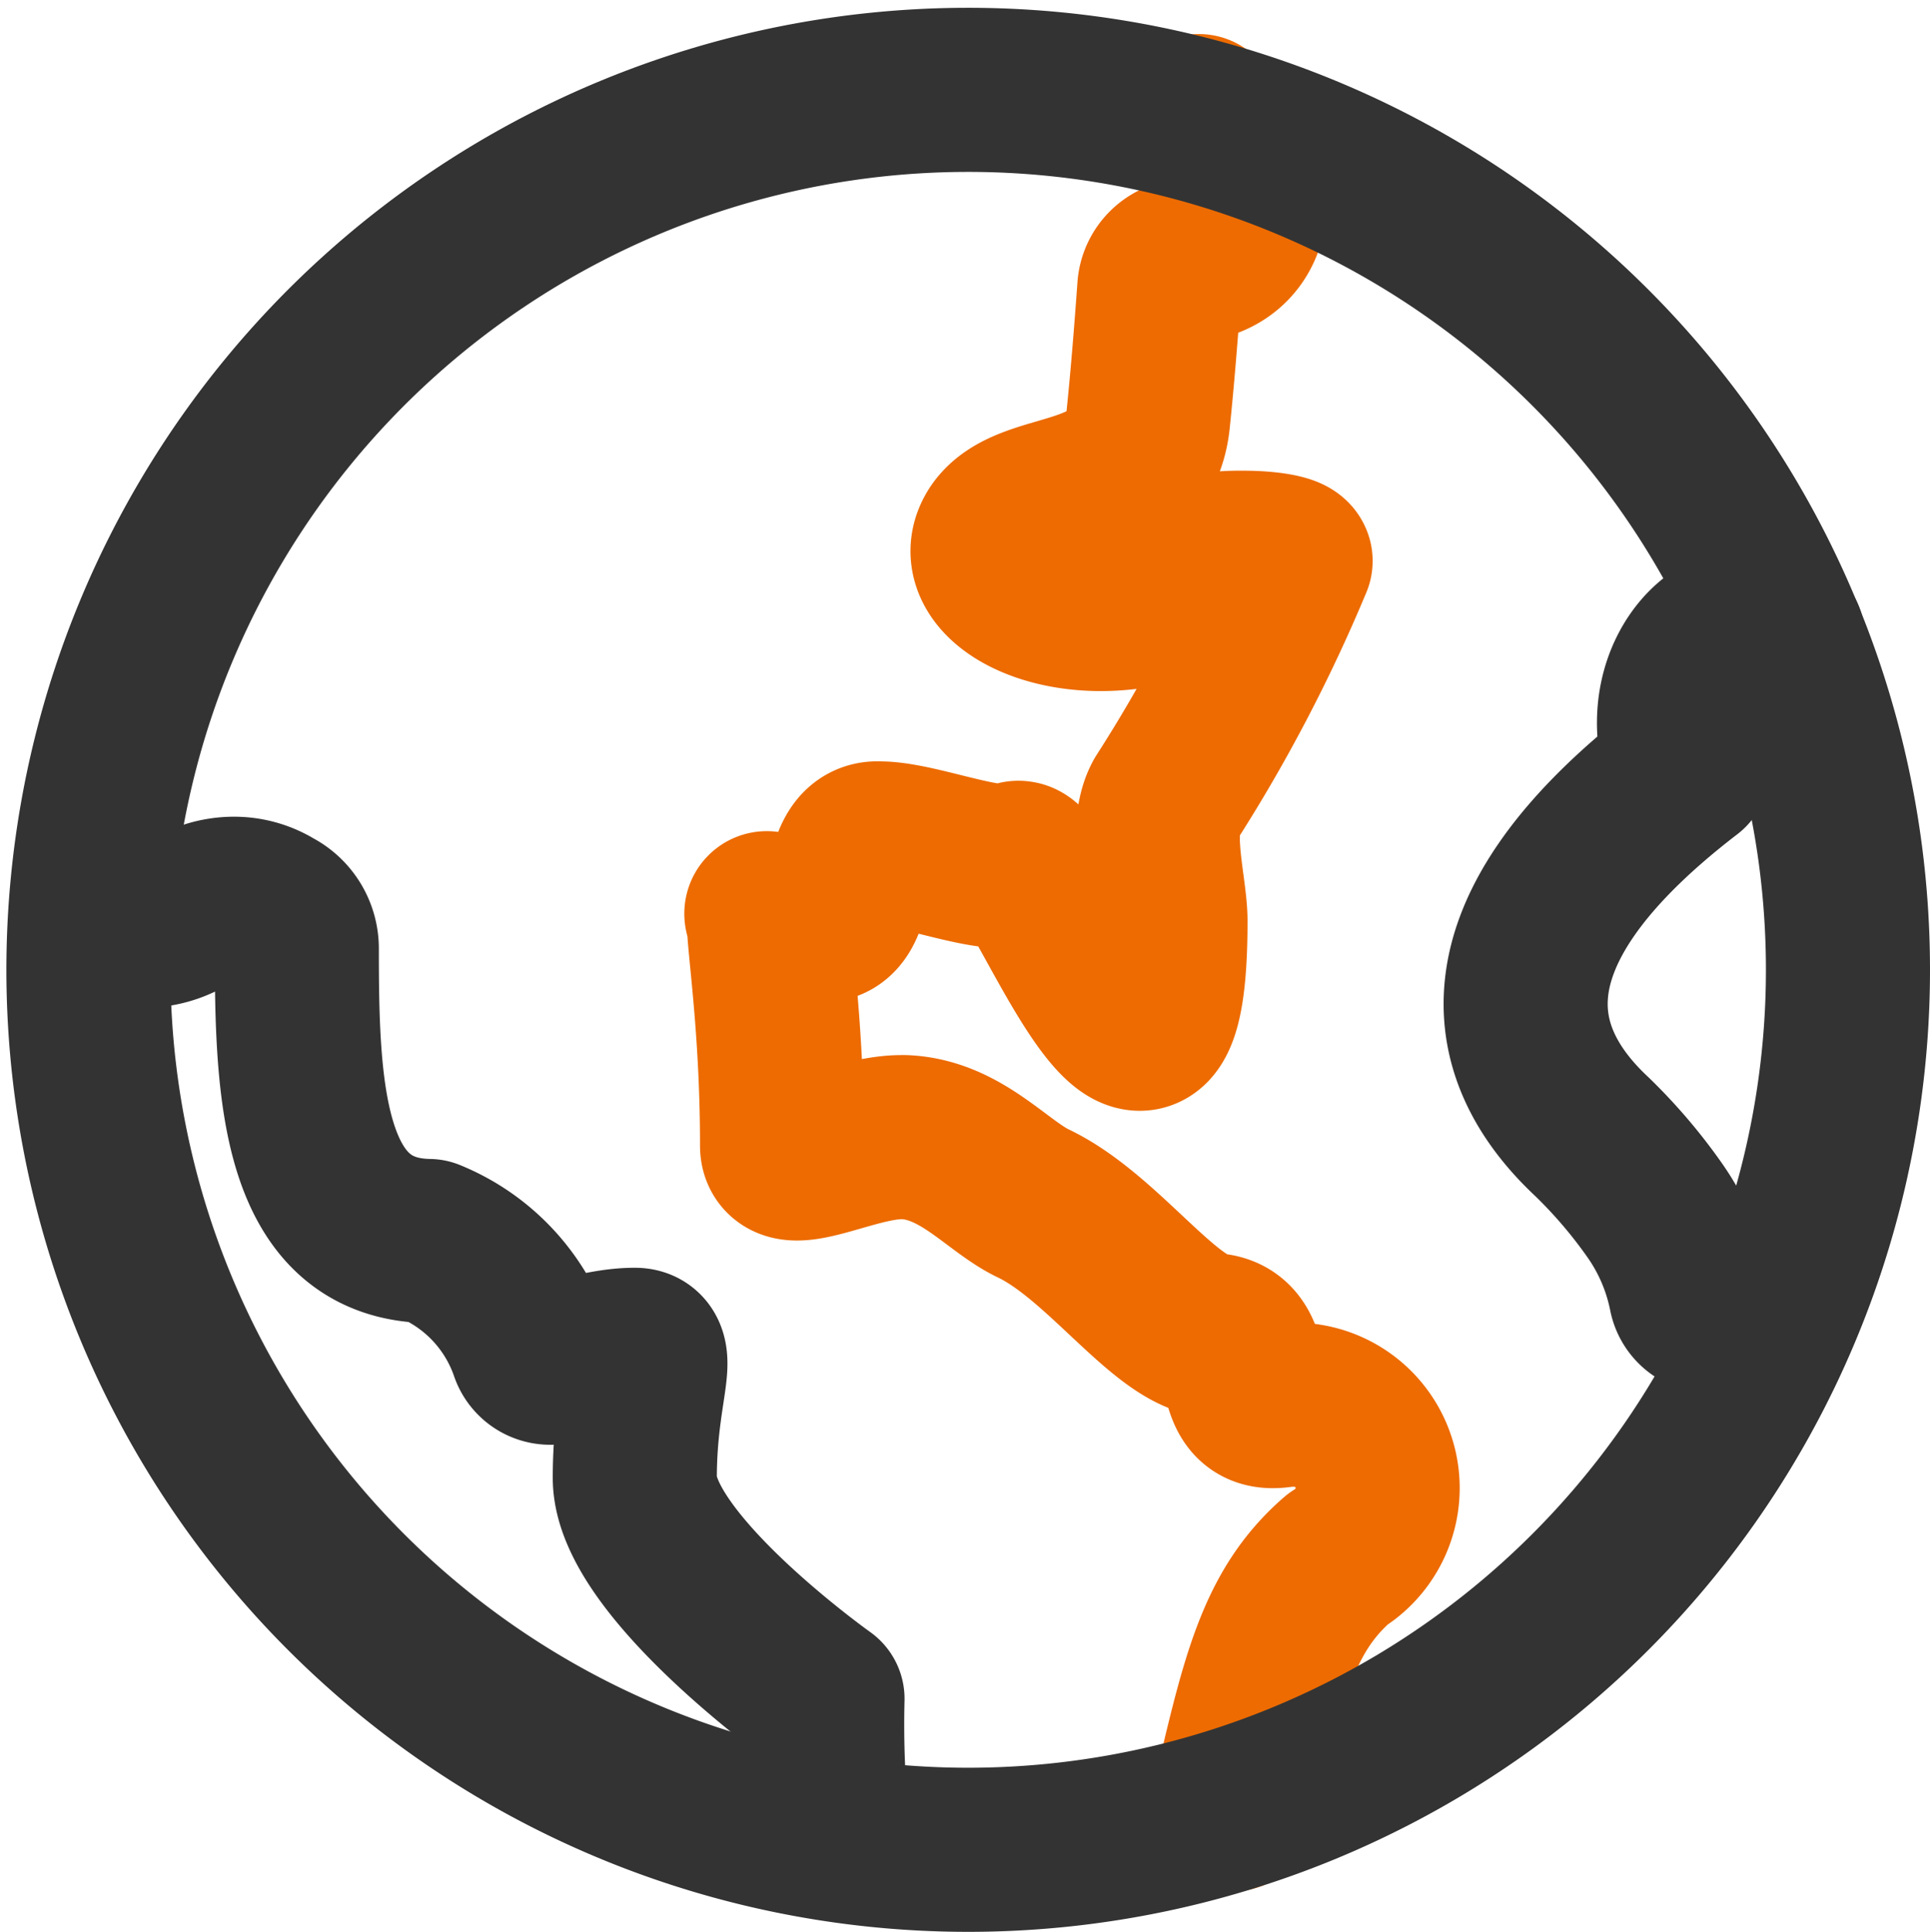 <svg xmlns="http://www.w3.org/2000/svg" width="23.526" height="23.543" viewBox="0 0 23.526 23.543">
  <g id="组_21954" data-name="组 21954" transform="translate(-1244.747 -586.636)">
    <path id="路径_21138" data-name="路径 21138" d="M1246.3,609.949a1.245,1.245,0,0,0,.438.082,1.029,1.029,0,0,0,.568-.159,1,1,0,0,1,.555-.17.906.906,0,0,1,.477.135.529.529,0,0,1,.289.477c0,1.709.059,3.534,1.611,3.559a2.2,2.2,0,0,1,1.253,1.326.239.239,0,0,0,.256.155c.241,0,.608-.155,1-.155.291,0,0,.494,0,1.561s2.288,2.692,2.288,2.692a12.536,12.536,0,0,0,.069,1.663" transform="translate(-0.262 -12.113)" fill="none" stroke="#333" stroke-linecap="round" stroke-linejoin="round" stroke-width="2"/>
    <path id="路径_21139" data-name="路径 21139" d="M1288.01,602.459a.687.687,0,0,0-.364-.109c-.593,0-1.135.8-.8,1.718-2.786,2.137-2.071,3.634-1.162,4.482a6.222,6.222,0,0,1,.763.894,2.7,2.7,0,0,1,.44,1.032.26.26,0,0,0,.287.2,1.54,1.54,0,0,0,.9-.455" transform="translate(-21.53 -8.059)" fill="none" stroke="#333" stroke-linecap="round" stroke-linejoin="round" stroke-width="2"/>
    <path id="路径_21140" data-name="路径 21140" d="M1269.919,609.07c.363-1.534.537-2.4,1.286-3.049a1.016,1.016,0,0,0-.562-1.883.909.909,0,0,0-.136.01.672.672,0,0,1-.094.007c-.52,0-.176-.817-.729-.864-.581-.05-1.342-1.2-2.187-1.605-.445-.211-.879-.778-1.57-.809h-.039c-.436,0-.991.26-1.274.26-.112,0-.182-.042-.182-.157,0-1.338-.138-2.288-.159-2.666-.01-.129-.047-.166-.026-.166a2.2,2.2,0,0,0,.652.087h.011c.436,0,.228-.9.658-.937a.416.416,0,0,1,.057,0c.384,0,1.113.276,1.494.276a.338.338,0,0,0,.185-.039.031.031,0,0,1,.017,0c.206,0,1.017,2.021,1.471,2.021.187,0,.314-.344.314-1.312,0-.4-.211-1.1,0-1.482a18.637,18.637,0,0,0,1.525-2.907c-.021-.054-.265-.1-.585-.1a2.978,2.978,0,0,0-.9.131c-.22.073.065.414-.239.487a2.607,2.607,0,0,1-.59.068c-.894,0-1.541-.476-1.248-.932.372-.56,1.706-.249,1.825-1.373.054-.52.1-1.1.136-1.605a.358.358,0,0,1,.337-.333c.871-.063.96-1.1.145-1.764" transform="translate(-10.152 -0.383)" fill="none" stroke="#ed6b00" stroke-linecap="round" stroke-linejoin="round" stroke-width="2"/>
    <path id="路径_21137" data-name="路径 21137" d="M1256.549,587.731a10.724,10.724,0,1,0,10.724,10.724,10.724,10.724,0,0,0-10.724-10.724Z" fill="none" stroke="#333" stroke-linecap="round" stroke-linejoin="round" stroke-width="2"/>
  </g>
</svg>
